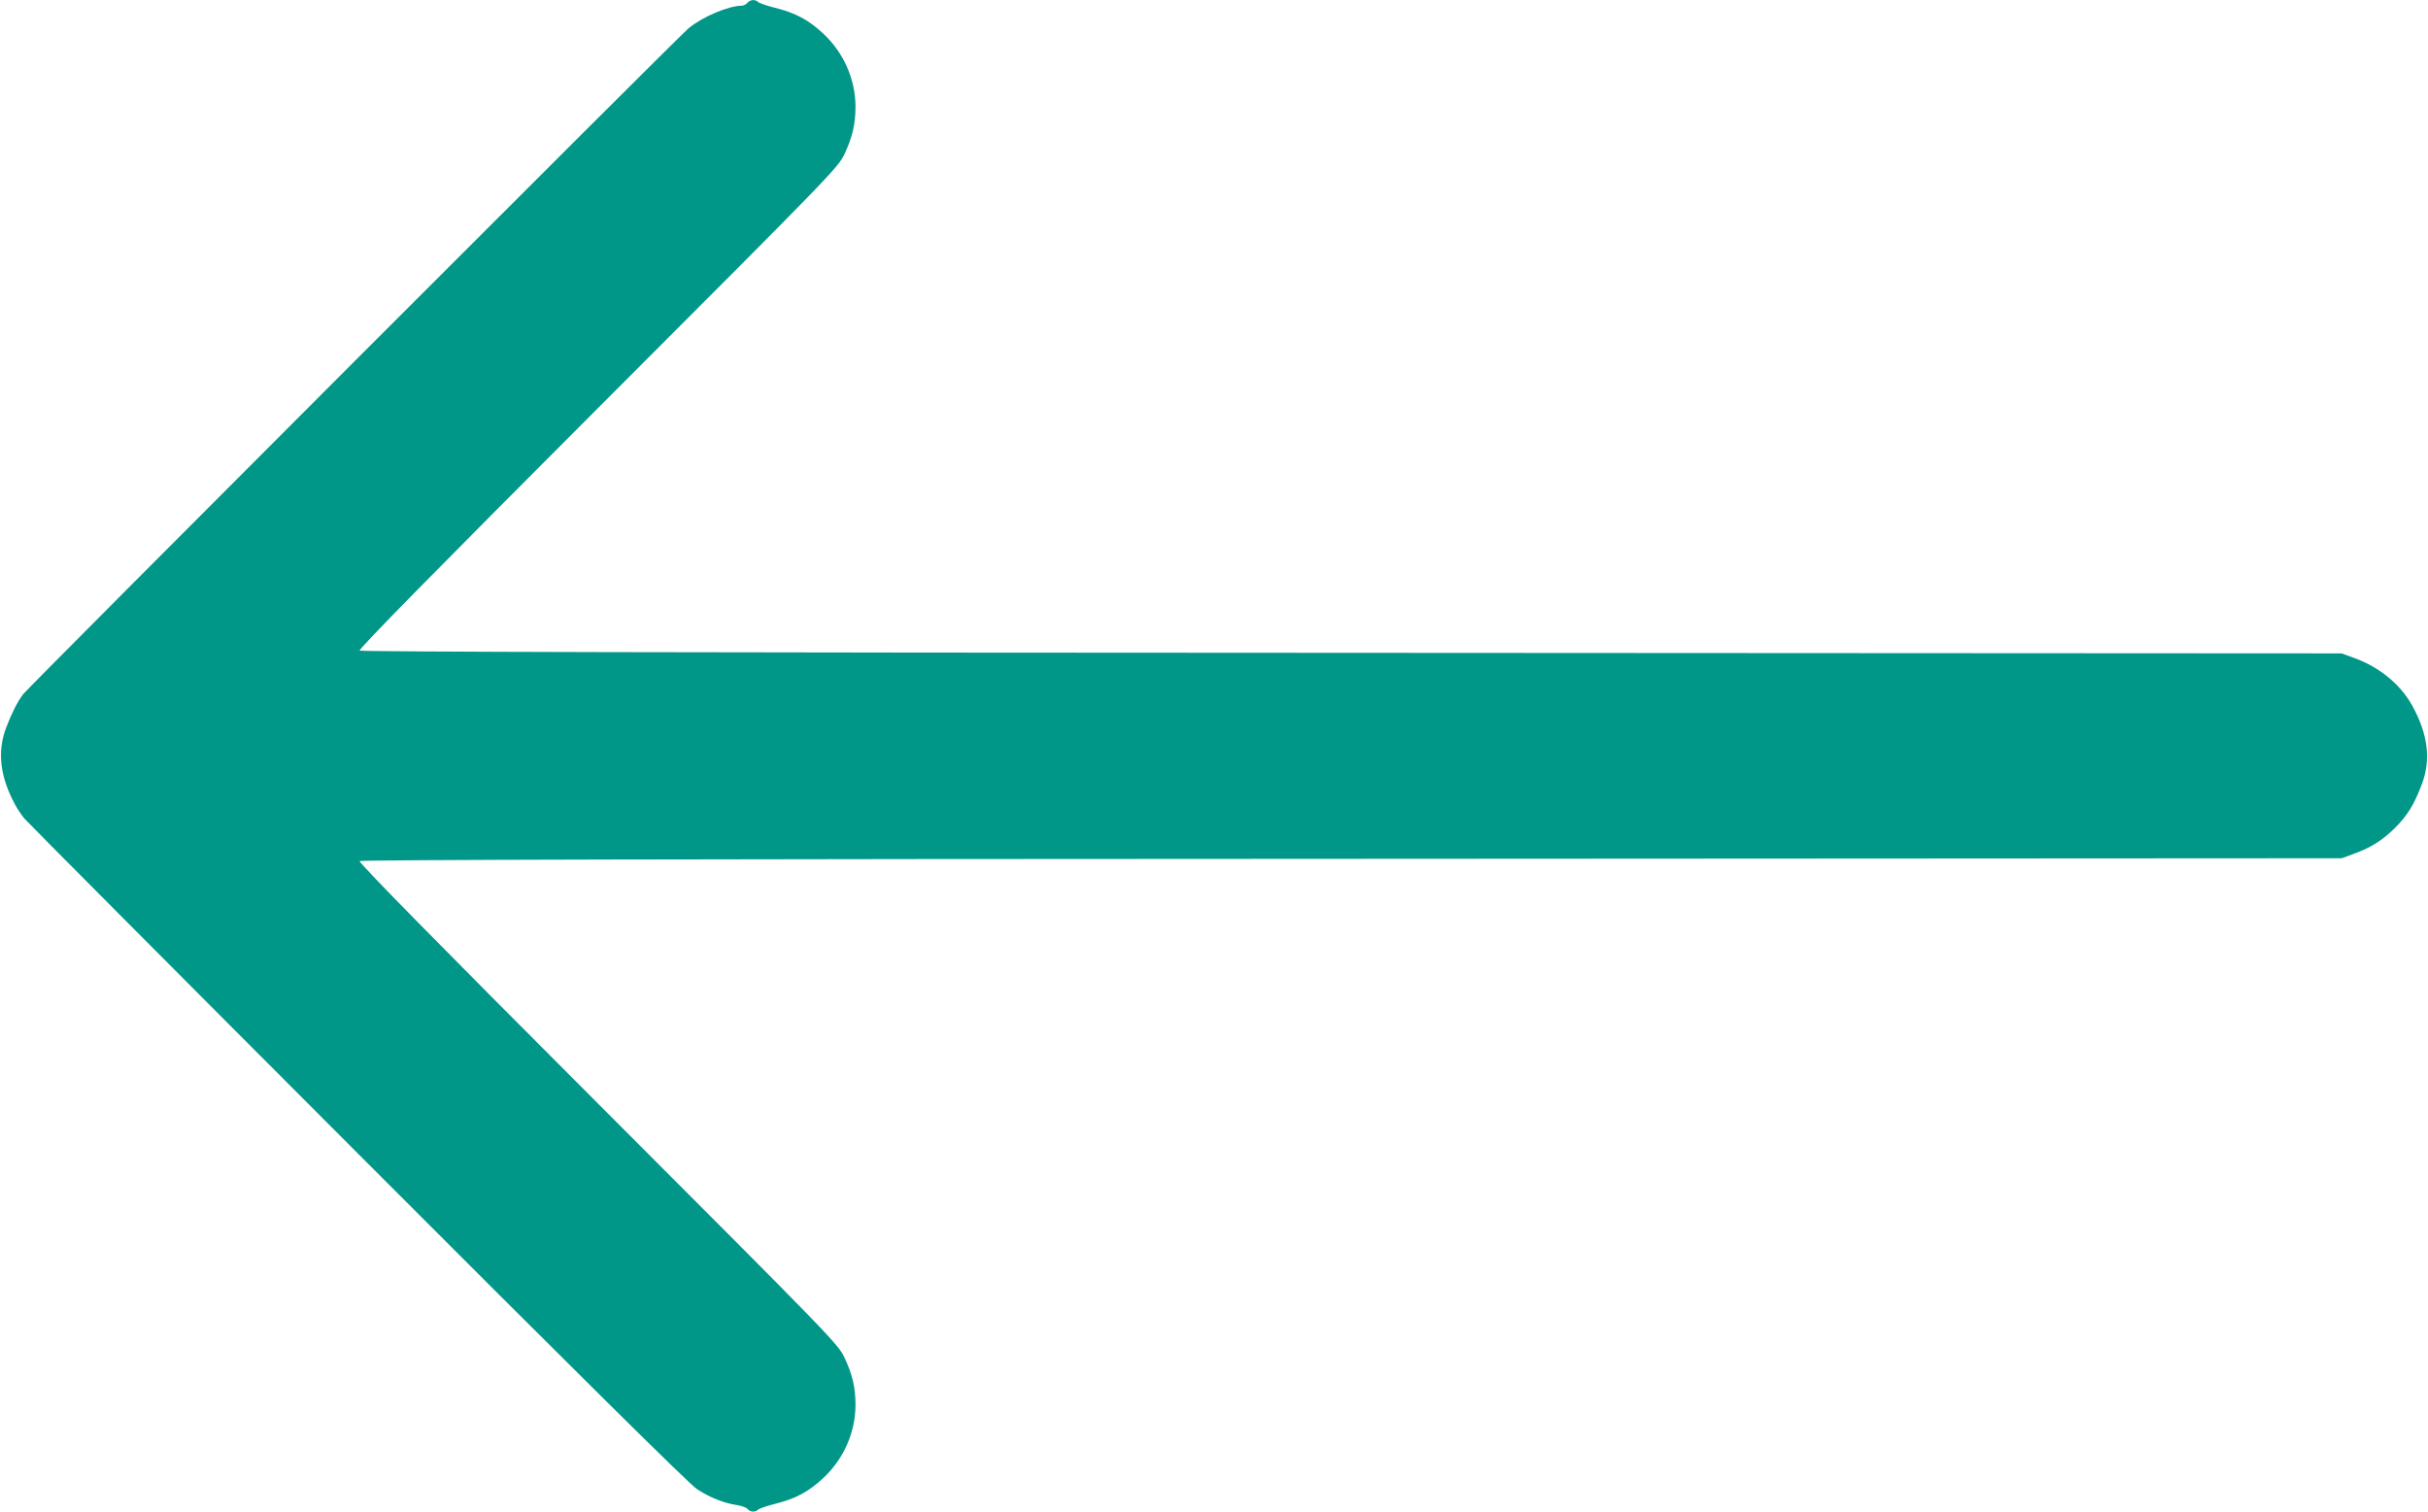 <?xml version="1.0" standalone="no"?>
<!DOCTYPE svg PUBLIC "-//W3C//DTD SVG 20010904//EN"
 "http://www.w3.org/TR/2001/REC-SVG-20010904/DTD/svg10.dtd">
<svg version="1.0" xmlns="http://www.w3.org/2000/svg"
 width="1280pt" height="797pt" viewBox="0 0 1280 797"
 preserveAspectRatio="xMidYMid meet">
<g transform="translate(0,797) scale(0.1,-0.1)"
fill="#009688" stroke="none">
<path d="M3940 7955 c-7 -8 -20 -15 -29 -15 -69 0 -205 -57 -281 -119 -49 -40
-3477 -3471 -3508 -3511 -30 -40 -60 -99 -89 -175 -49 -127 -33 -262 48 -410
12 -22 33 -53 47 -70 13 -16 803 -810 1756 -1764 1151 -1153 1751 -1747 1790
-1772 67 -44 142 -74 209 -84 25 -4 52 -13 58 -21 14 -17 41 -18 56 -3 5 5 45
19 88 30 109 27 178 64 256 137 107 100 169 241 169 385 0 91 -16 159 -57 247
-35 74 -55 95 -1301 1342 -850 851 -1263 1271 -1256 1278 7 7 1742 11 5229 12
l5220 3 60 22 c94 34 153 71 220 137 67 67 101 122 142 230 50 131 33 267 -52
419 -61 109 -171 199 -299 246 l-71 26 -5220 3 c-3487 1 -5222 5 -5229 12 -7
7 406 427 1256 1278 1246 1247 1266 1268 1301 1342 41 88 57 156 57 247 0 144
-62 285 -169 385 -78 73 -147 110 -256 137 -43 11 -83 25 -88 30 -16 16 -42
13 -57 -4z"/>
</g>
</svg>
